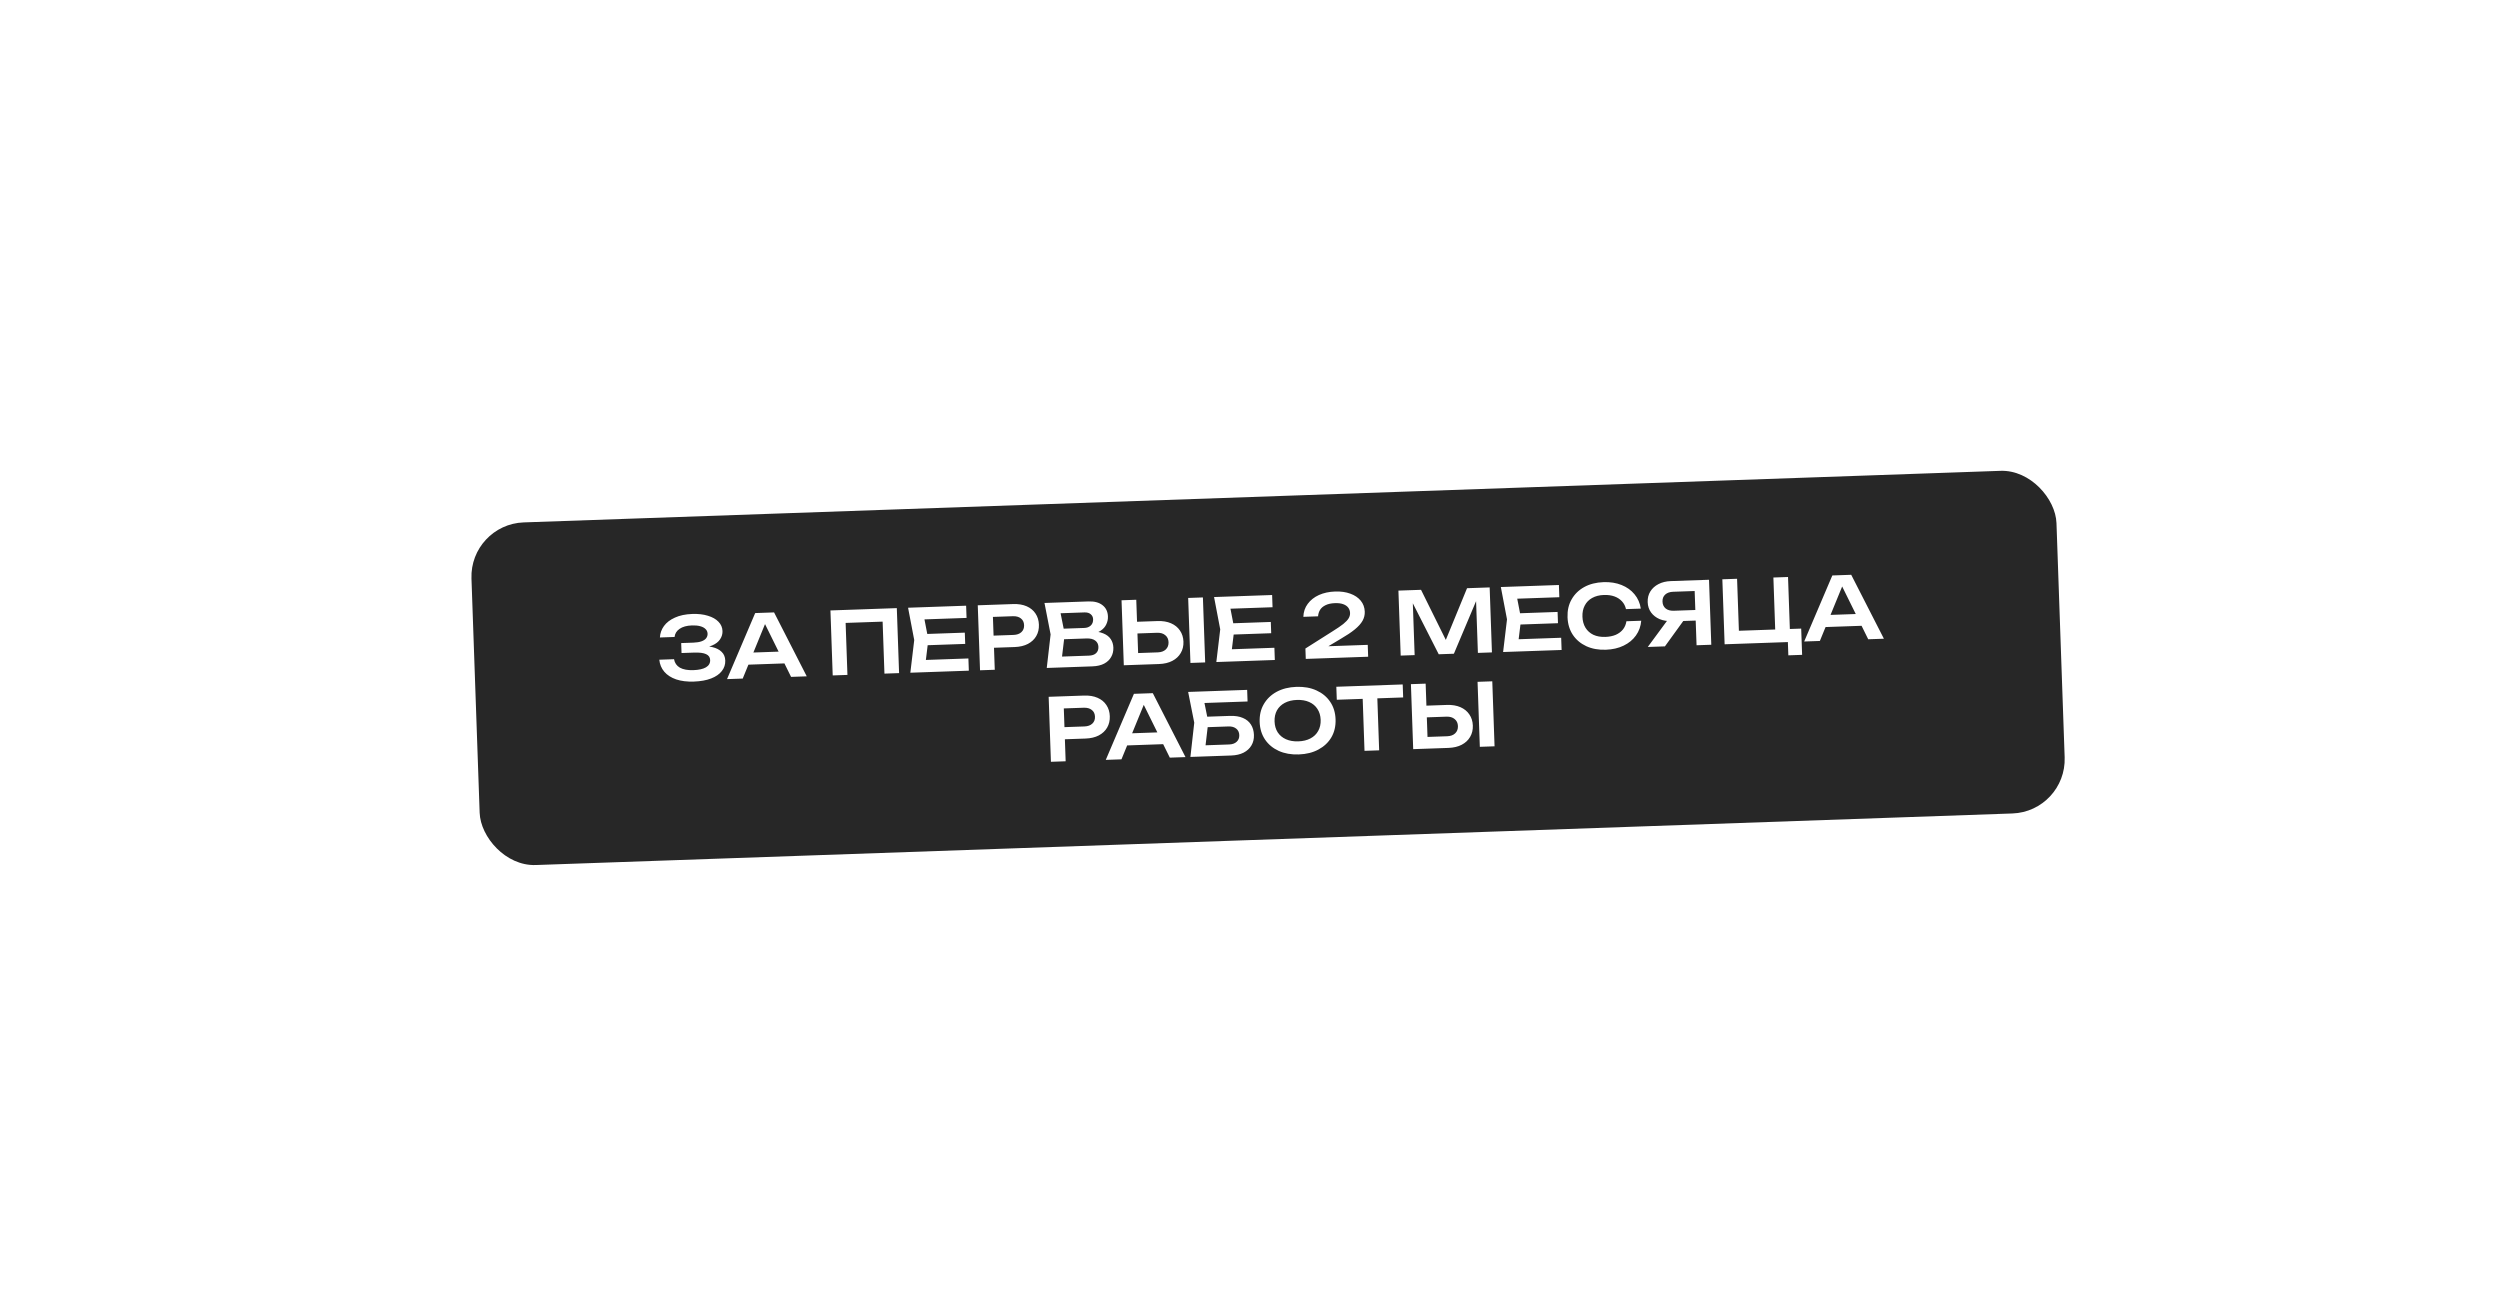 <?xml version="1.0" encoding="UTF-8"?> <svg xmlns="http://www.w3.org/2000/svg" width="692" height="360" viewBox="0 0 692 360" fill="none"> <g filter="url(#filter0_dd_1876_1536)"> <rect x="129.979" y="145.124" width="438.997" height="94.897" rx="15" transform="rotate(-2 129.979 145.124)" fill="#272727"></rect> </g> <path d="M192.048 188.661C190.193 188.726 188.569 188.527 187.176 188.063C185.782 187.583 184.685 186.877 183.884 185.945C183.083 185.012 182.62 183.899 182.494 182.607L186.572 182.465C186.752 183.499 187.292 184.281 188.191 184.81C189.105 185.322 190.354 185.55 191.937 185.495C193.44 185.443 194.592 185.186 195.392 184.726C196.208 184.249 196.601 183.571 196.57 182.692C196.544 181.94 196.173 181.401 195.457 181.074C194.756 180.73 193.639 180.585 192.104 180.638L188.65 180.759L188.553 178.001L191.935 177.883C192.847 177.851 193.595 177.729 194.18 177.516C194.765 177.304 195.195 177.016 195.471 176.655C195.746 176.277 195.875 175.864 195.86 175.416C195.841 174.889 195.65 174.455 195.286 174.115C194.937 173.759 194.44 173.497 193.794 173.327C193.163 173.157 192.408 173.087 191.529 173.118C190.09 173.168 188.956 173.48 188.127 174.053C187.298 174.61 186.828 175.363 186.717 176.312L182.664 176.453C182.72 175.299 183.091 174.245 183.778 173.293C184.481 172.323 185.494 171.544 186.818 170.953C188.142 170.346 189.739 170.01 191.61 169.945C193.273 169.887 194.72 170.053 195.95 170.442C197.196 170.815 198.168 171.365 198.866 172.093C199.579 172.821 199.954 173.68 199.988 174.672C200.017 175.487 199.795 176.247 199.323 176.952C198.868 177.657 198.135 178.226 197.126 178.662C196.132 179.097 194.836 179.334 193.236 179.374L193.22 178.918C194.753 178.785 196.068 178.851 197.166 179.117C198.28 179.382 199.144 179.824 199.758 180.443C200.387 181.046 200.719 181.843 200.754 182.834C200.792 183.921 200.473 184.893 199.799 185.749C199.14 186.605 198.155 187.287 196.844 187.797C195.533 188.307 193.934 188.595 192.048 188.661ZM205.812 184.026L205.697 180.716L218.169 180.281L218.285 183.591L205.812 184.026ZM214.263 169.514L223.31 187.209L218.969 187.361L211.035 171.284L212.378 171.237L205.585 187.828L201.244 187.98L209.034 169.697L214.263 169.514ZM248.238 168.328L248.866 186.317L244.813 186.458L244.246 170.22L246.157 172.003L232.221 172.489L234.004 170.578L234.571 186.816L230.493 186.959L229.865 168.969L248.238 168.328ZM267.06 175.115L267.169 178.233L254.289 178.683L254.18 175.565L267.06 175.115ZM256.969 177.028L256.036 184.698L254.191 182.745L268.054 182.261L268.173 185.643L251.982 186.208L253.059 177.165L251.354 168.219L267.424 167.658L267.542 171.04L253.799 171.52L255.503 169.443L256.969 177.028ZM280.455 167.203C281.878 167.153 283.118 167.358 284.175 167.817C285.231 168.277 286.047 168.945 286.622 169.821C287.213 170.697 287.529 171.727 287.571 172.91C287.612 174.093 287.368 175.142 286.84 176.057C286.327 176.956 285.56 177.679 284.538 178.227C283.516 178.759 282.294 179.05 280.87 179.1L272.931 179.377L272.814 176.019L280.537 175.749C281.481 175.716 282.208 175.459 282.72 174.977C283.247 174.494 283.497 173.853 283.469 173.053C283.441 172.238 283.147 171.616 282.587 171.187C282.043 170.742 281.3 170.535 280.356 170.568L272.993 170.825L274.772 168.818L275.351 185.392L271.273 185.534L270.645 167.545L280.455 167.203ZM301.543 175.592L301.899 174.763C303.291 174.746 304.45 174.93 305.376 175.314C306.301 175.682 306.992 176.21 307.449 176.899C307.904 177.571 308.148 178.355 308.179 179.251C308.213 180.21 308.011 181.074 307.573 181.841C307.152 182.609 306.509 183.223 305.644 183.686C304.78 184.148 303.684 184.403 302.357 184.449L289.741 184.89L290.809 175.607L289.112 166.901L301.273 166.476C302.936 166.418 304.237 166.765 305.176 167.516C306.13 168.251 306.631 169.299 306.678 170.658C306.704 171.393 306.553 172.111 306.225 172.811C305.913 173.51 305.374 174.113 304.607 174.62C303.856 175.111 302.835 175.435 301.543 175.592ZM293.734 183.717L292.106 181.805L301.413 181.48C302.276 181.45 302.933 181.227 303.383 180.811C303.848 180.378 304.068 179.794 304.042 179.059C304.016 178.307 303.723 177.725 303.164 177.312C302.605 176.884 301.798 176.688 300.742 176.725L293.163 176.989L293.061 174.063L300.16 173.815C300.88 173.79 301.465 173.569 301.914 173.154C302.38 172.721 302.599 172.137 302.574 171.401C302.554 170.842 302.338 170.385 301.925 170.031C301.512 169.661 300.93 169.49 300.178 169.516L291.688 169.812L293.178 167.791L294.719 175.47L293.734 183.717ZM311.069 184.145L310.441 166.156L314.519 166.013L315.097 182.587L313.187 180.829L320.478 180.574C321.422 180.541 322.157 180.275 322.684 179.777C323.226 179.261 323.483 178.588 323.454 177.757C323.425 176.925 323.122 176.279 322.546 175.819C321.985 175.342 321.232 175.121 320.289 175.153L312.638 175.421L312.525 172.183L320.392 171.908C321.831 171.858 323.079 172.062 324.136 172.522C325.192 172.981 326.016 173.649 326.607 174.525C327.214 175.4 327.538 176.429 327.579 177.613C327.621 178.796 327.369 179.845 326.825 180.761C326.296 181.676 325.521 182.399 324.499 182.931C323.477 183.463 322.246 183.754 320.807 183.805L311.069 184.145ZM328.886 165.512L332.963 165.369L333.592 183.358L329.514 183.501L328.886 165.512ZM351.759 172.157L351.868 175.275L338.988 175.725L338.879 172.607L351.759 172.157ZM341.667 174.071L340.735 181.74L338.889 179.787L352.753 179.303L352.871 182.685L336.681 183.25L337.758 174.207L336.053 165.261L352.123 164.7L352.241 168.082L338.497 168.562L340.202 166.485L341.667 174.071ZM360.766 170.738C360.814 169.36 361.22 168.161 361.985 167.141C362.749 166.106 363.778 165.294 365.07 164.704C366.378 164.114 367.872 163.79 369.551 163.731C371.15 163.675 372.558 163.874 373.774 164.328C374.99 164.766 375.949 165.413 376.652 166.269C377.354 167.125 377.725 168.137 377.766 169.304C377.798 170.199 377.595 171.039 377.158 171.823C376.721 172.607 376.004 173.408 375.008 174.227C374.028 175.03 372.714 175.908 371.066 176.862L365.726 180.051L365.376 178.958L378.592 178.497L378.706 181.783L361.437 182.386L361.336 179.508L368.878 174.73C370.132 173.949 371.109 173.283 371.81 172.73C372.511 172.161 373.005 171.64 373.292 171.165C373.58 170.691 373.715 170.19 373.696 169.662C373.677 169.103 373.508 168.612 373.189 168.191C372.87 167.77 372.402 167.45 371.786 167.231C371.186 167.012 370.431 166.919 369.519 166.95C368.448 166.988 367.574 167.178 366.897 167.522C366.22 167.85 365.715 168.284 365.382 168.824C365.065 169.363 364.885 169.954 364.843 170.596L360.766 170.738ZM412.338 162.597L412.967 180.586L409.081 180.722L408.501 164.1L409.534 164.136L402.437 180.954L398.24 181.101L389.988 164.867L390.992 164.736L391.572 181.334L387.71 181.468L387.082 163.479L393.342 163.261L401.145 179.03L399.394 179.091L406.078 162.816L412.338 162.597ZM431.14 169.385L431.249 172.503L418.369 172.953L418.26 169.835L431.14 169.385ZM421.049 171.299L420.116 178.968L418.271 177.015L432.134 176.531L432.252 179.913L416.062 180.478L417.139 171.435L415.434 162.489L431.504 161.928L431.622 165.31L417.879 165.79L419.583 163.713L421.049 171.299ZM454.292 171.819C454.17 173.344 453.681 174.706 452.826 175.904C451.987 177.086 450.851 178.023 449.418 178.713C448.001 179.403 446.365 179.78 444.511 179.845C442.464 179.917 440.651 179.588 439.073 178.858C437.51 178.128 436.273 177.083 435.361 175.722C434.449 174.345 433.96 172.721 433.894 170.85C433.829 168.979 434.204 167.333 435.019 165.912C435.833 164.475 436.994 163.337 438.502 162.5C440.025 161.663 441.811 161.208 443.857 161.136C445.712 161.072 447.37 161.334 448.832 161.923C450.309 162.512 451.508 163.367 452.427 164.487C453.363 165.607 453.946 166.932 454.175 168.461L450.074 168.604C449.884 167.762 449.515 167.047 448.966 166.457C448.417 165.852 447.72 165.396 446.877 165.09C446.034 164.783 445.061 164.649 443.957 164.687C442.694 164.731 441.607 165.009 440.696 165.521C439.801 166.017 439.121 166.713 438.656 167.61C438.19 168.491 437.978 169.523 438.02 170.706C438.061 171.889 438.345 172.912 438.871 173.774C439.397 174.62 440.124 175.267 441.052 175.715C441.996 176.147 443.099 176.34 444.363 176.296C445.466 176.258 446.428 176.064 447.248 175.715C448.068 175.35 448.731 174.855 449.237 174.229C449.743 173.587 450.061 172.831 450.191 171.962L454.292 171.819ZM470.537 168.802L470.64 171.728L462.916 171.998L462.89 171.927C461.563 171.973 460.396 171.79 459.389 171.377C458.397 170.947 457.607 170.334 457.019 169.538C456.43 168.726 456.117 167.769 456.078 166.665C456.039 165.546 456.285 164.561 456.815 163.71C457.346 162.859 458.091 162.184 459.05 161.687C460.025 161.172 461.176 160.892 462.503 160.846L473.056 160.477L473.685 178.466L469.607 178.608L469.018 161.747L470.906 163.53L463.134 163.801C462.191 163.834 461.456 164.092 460.928 164.575C460.401 165.058 460.151 165.707 460.18 166.522C460.208 167.338 460.503 167.976 461.063 168.436C461.623 168.881 462.374 169.087 463.318 169.054L470.537 168.802ZM467.107 170.267L460.853 178.914L456.103 179.08L462.477 170.428L467.107 170.267ZM494.927 159.713L495.475 175.4L494.062 174.152L498.571 173.995L498.825 181.262L495.012 181.396L494.859 177.03L496.299 177.676L477.374 178.337L476.746 160.348L480.823 160.206L481.371 175.892L480.031 174.642L492.743 174.198L491.421 175.541L490.873 159.855L494.927 159.713ZM503.967 173.614L503.851 170.304L516.323 169.869L516.439 173.179L503.967 173.614ZM512.417 159.103L521.464 176.798L517.123 176.949L509.189 160.872L510.532 160.825L503.739 177.417L499.398 177.568L507.188 159.285L512.417 159.103ZM300.078 192.533C301.501 192.484 302.741 192.689 303.797 193.148C304.854 193.607 305.67 194.275 306.245 195.152C306.836 196.028 307.152 197.057 307.193 198.241C307.234 199.424 306.991 200.473 306.462 201.388C305.95 202.286 305.182 203.01 304.161 203.558C303.139 204.09 301.916 204.381 300.493 204.43L292.554 204.707L292.437 201.349L300.16 201.08C301.103 201.047 301.831 200.789 302.342 200.307C302.87 199.824 303.119 199.183 303.092 198.384C303.063 197.568 302.769 196.946 302.21 196.517C301.666 196.072 300.922 195.866 299.979 195.899L292.615 196.156L294.394 194.149L294.973 210.723L290.896 210.865L290.268 192.876L300.078 192.533ZM310.649 206.381L310.533 203.071L323.005 202.635L323.121 205.945L310.649 206.381ZM319.099 191.869L328.146 209.564L323.805 209.716L315.871 193.639L317.214 193.592L310.421 210.183L306.08 210.335L313.87 192.052L319.099 191.869ZM332.266 198.446L340.421 198.161C341.861 198.111 343.068 198.301 344.044 198.731C345.019 199.145 345.761 199.76 346.269 200.574C346.777 201.373 347.051 202.324 347.089 203.427C347.128 204.531 346.898 205.499 346.398 206.333C345.915 207.167 345.194 207.832 344.235 208.33C343.291 208.811 342.147 209.075 340.804 209.122L329.507 209.517L330.569 200.042L328.879 191.528L345.213 190.957L345.325 194.171L331.51 194.654L333 192.633L334.452 199.834L333.472 208.226L331.846 206.361L340.241 206.068C341.121 206.037 341.809 205.789 342.305 205.324C342.817 204.857 343.059 204.241 343.032 203.473C343.006 202.705 342.721 202.107 342.177 201.678C341.634 201.248 340.923 201.049 340.043 201.08L332.368 201.348L332.266 198.446ZM359.506 208.829C357.411 208.903 355.559 208.575 353.948 207.847C352.354 207.118 351.093 206.073 350.165 204.713C349.236 203.336 348.739 201.713 348.674 199.842C348.609 197.971 348.991 196.325 349.822 194.903C350.653 193.465 351.838 192.327 353.377 191.489C354.933 190.65 356.758 190.194 358.853 190.121C360.948 190.048 362.792 190.375 364.386 191.104C365.997 191.832 367.266 192.885 368.195 194.261C369.123 195.622 369.62 197.237 369.685 199.108C369.75 200.979 369.368 202.633 368.538 204.071C367.707 205.493 366.513 206.623 364.958 207.462C363.418 208.301 361.601 208.756 359.506 208.829ZM359.38 205.208C360.691 205.162 361.81 204.891 362.737 204.394C363.68 203.897 364.393 203.207 364.874 202.326C365.372 201.444 365.6 200.42 365.56 199.252C365.519 198.085 365.219 197.079 364.662 196.234C364.12 195.388 363.361 194.75 362.385 194.32C361.426 193.889 360.29 193.697 358.979 193.743C357.684 193.788 356.565 194.059 355.622 194.556C354.678 195.053 353.958 195.743 353.46 196.625C352.979 197.506 352.759 198.531 352.799 199.698C352.84 200.865 353.131 201.872 353.673 202.717C354.231 203.562 354.998 204.2 355.973 204.63C356.949 205.06 358.084 205.253 359.38 205.208ZM377.131 191.668L381.185 191.526L381.75 207.692L377.696 207.834L377.131 191.668ZM369.896 190.095L388.269 189.454L388.395 193.052L370.022 193.693L369.896 190.095ZM391.171 207.363L390.542 189.374L394.62 189.232L395.199 205.806L393.288 204.047L400.58 203.793C401.523 203.76 402.258 203.494 402.785 202.995C403.328 202.48 403.584 201.807 403.555 200.975C403.526 200.144 403.223 199.498 402.647 199.038C402.086 198.561 401.334 198.339 400.39 198.372L392.739 198.639L392.626 195.401L400.493 195.127C401.932 195.076 403.18 195.281 404.237 195.74C405.294 196.2 406.117 196.867 406.708 197.743C407.315 198.619 407.639 199.648 407.681 200.831C407.722 202.014 407.47 203.064 406.926 203.979C406.398 204.894 405.622 205.618 404.6 206.15C403.578 206.682 402.348 206.973 400.909 207.023L391.171 207.363ZM408.987 188.73L413.065 188.588L413.693 206.577L409.615 206.719L408.987 188.73Z" fill="white"></path> <defs> <filter id="filter0_dd_1876_1536" x="0.494" y="0.317" width="691.013" height="359.132" filterUnits="userSpaceOnUse" color-interpolation-filters="sRGB"> <feFlood flood-opacity="0" result="BackgroundImageFix"></feFlood> <feColorMatrix in="SourceAlpha" type="matrix" values="0 0 0 0 0 0 0 0 0 0 0 0 0 0 0 0 0 0 127 0" result="hardAlpha"></feColorMatrix> <feOffset dx="-40" dy="-40"></feOffset> <feGaussianBlur stdDeviation="45"></feGaussianBlur> <feComposite in2="hardAlpha" operator="out"></feComposite> <feColorMatrix type="matrix" values="0 0 0 0 0.196 0 0 0 0 0.196 0 0 0 0 0.196 0 0 0 0.3 0"></feColorMatrix> <feBlend mode="normal" in2="BackgroundImageFix" result="effect1_dropShadow_1876_1536"></feBlend> <feColorMatrix in="SourceAlpha" type="matrix" values="0 0 0 0 0 0 0 0 0 0 0 0 0 0 0 0 0 0 127 0" result="hardAlpha"></feColorMatrix> <feOffset dx="40" dy="40"></feOffset> <feGaussianBlur stdDeviation="40"></feGaussianBlur> <feComposite in2="hardAlpha" operator="out"></feComposite> <feColorMatrix type="matrix" values="0 0 0 0 0 0 0 0 0 0 0 0 0 0 0 0 0 0 0.3 0"></feColorMatrix> <feBlend mode="normal" in2="effect1_dropShadow_1876_1536" result="effect2_dropShadow_1876_1536"></feBlend> <feBlend mode="normal" in="SourceGraphic" in2="effect2_dropShadow_1876_1536" result="shape"></feBlend> </filter> </defs> </svg> 